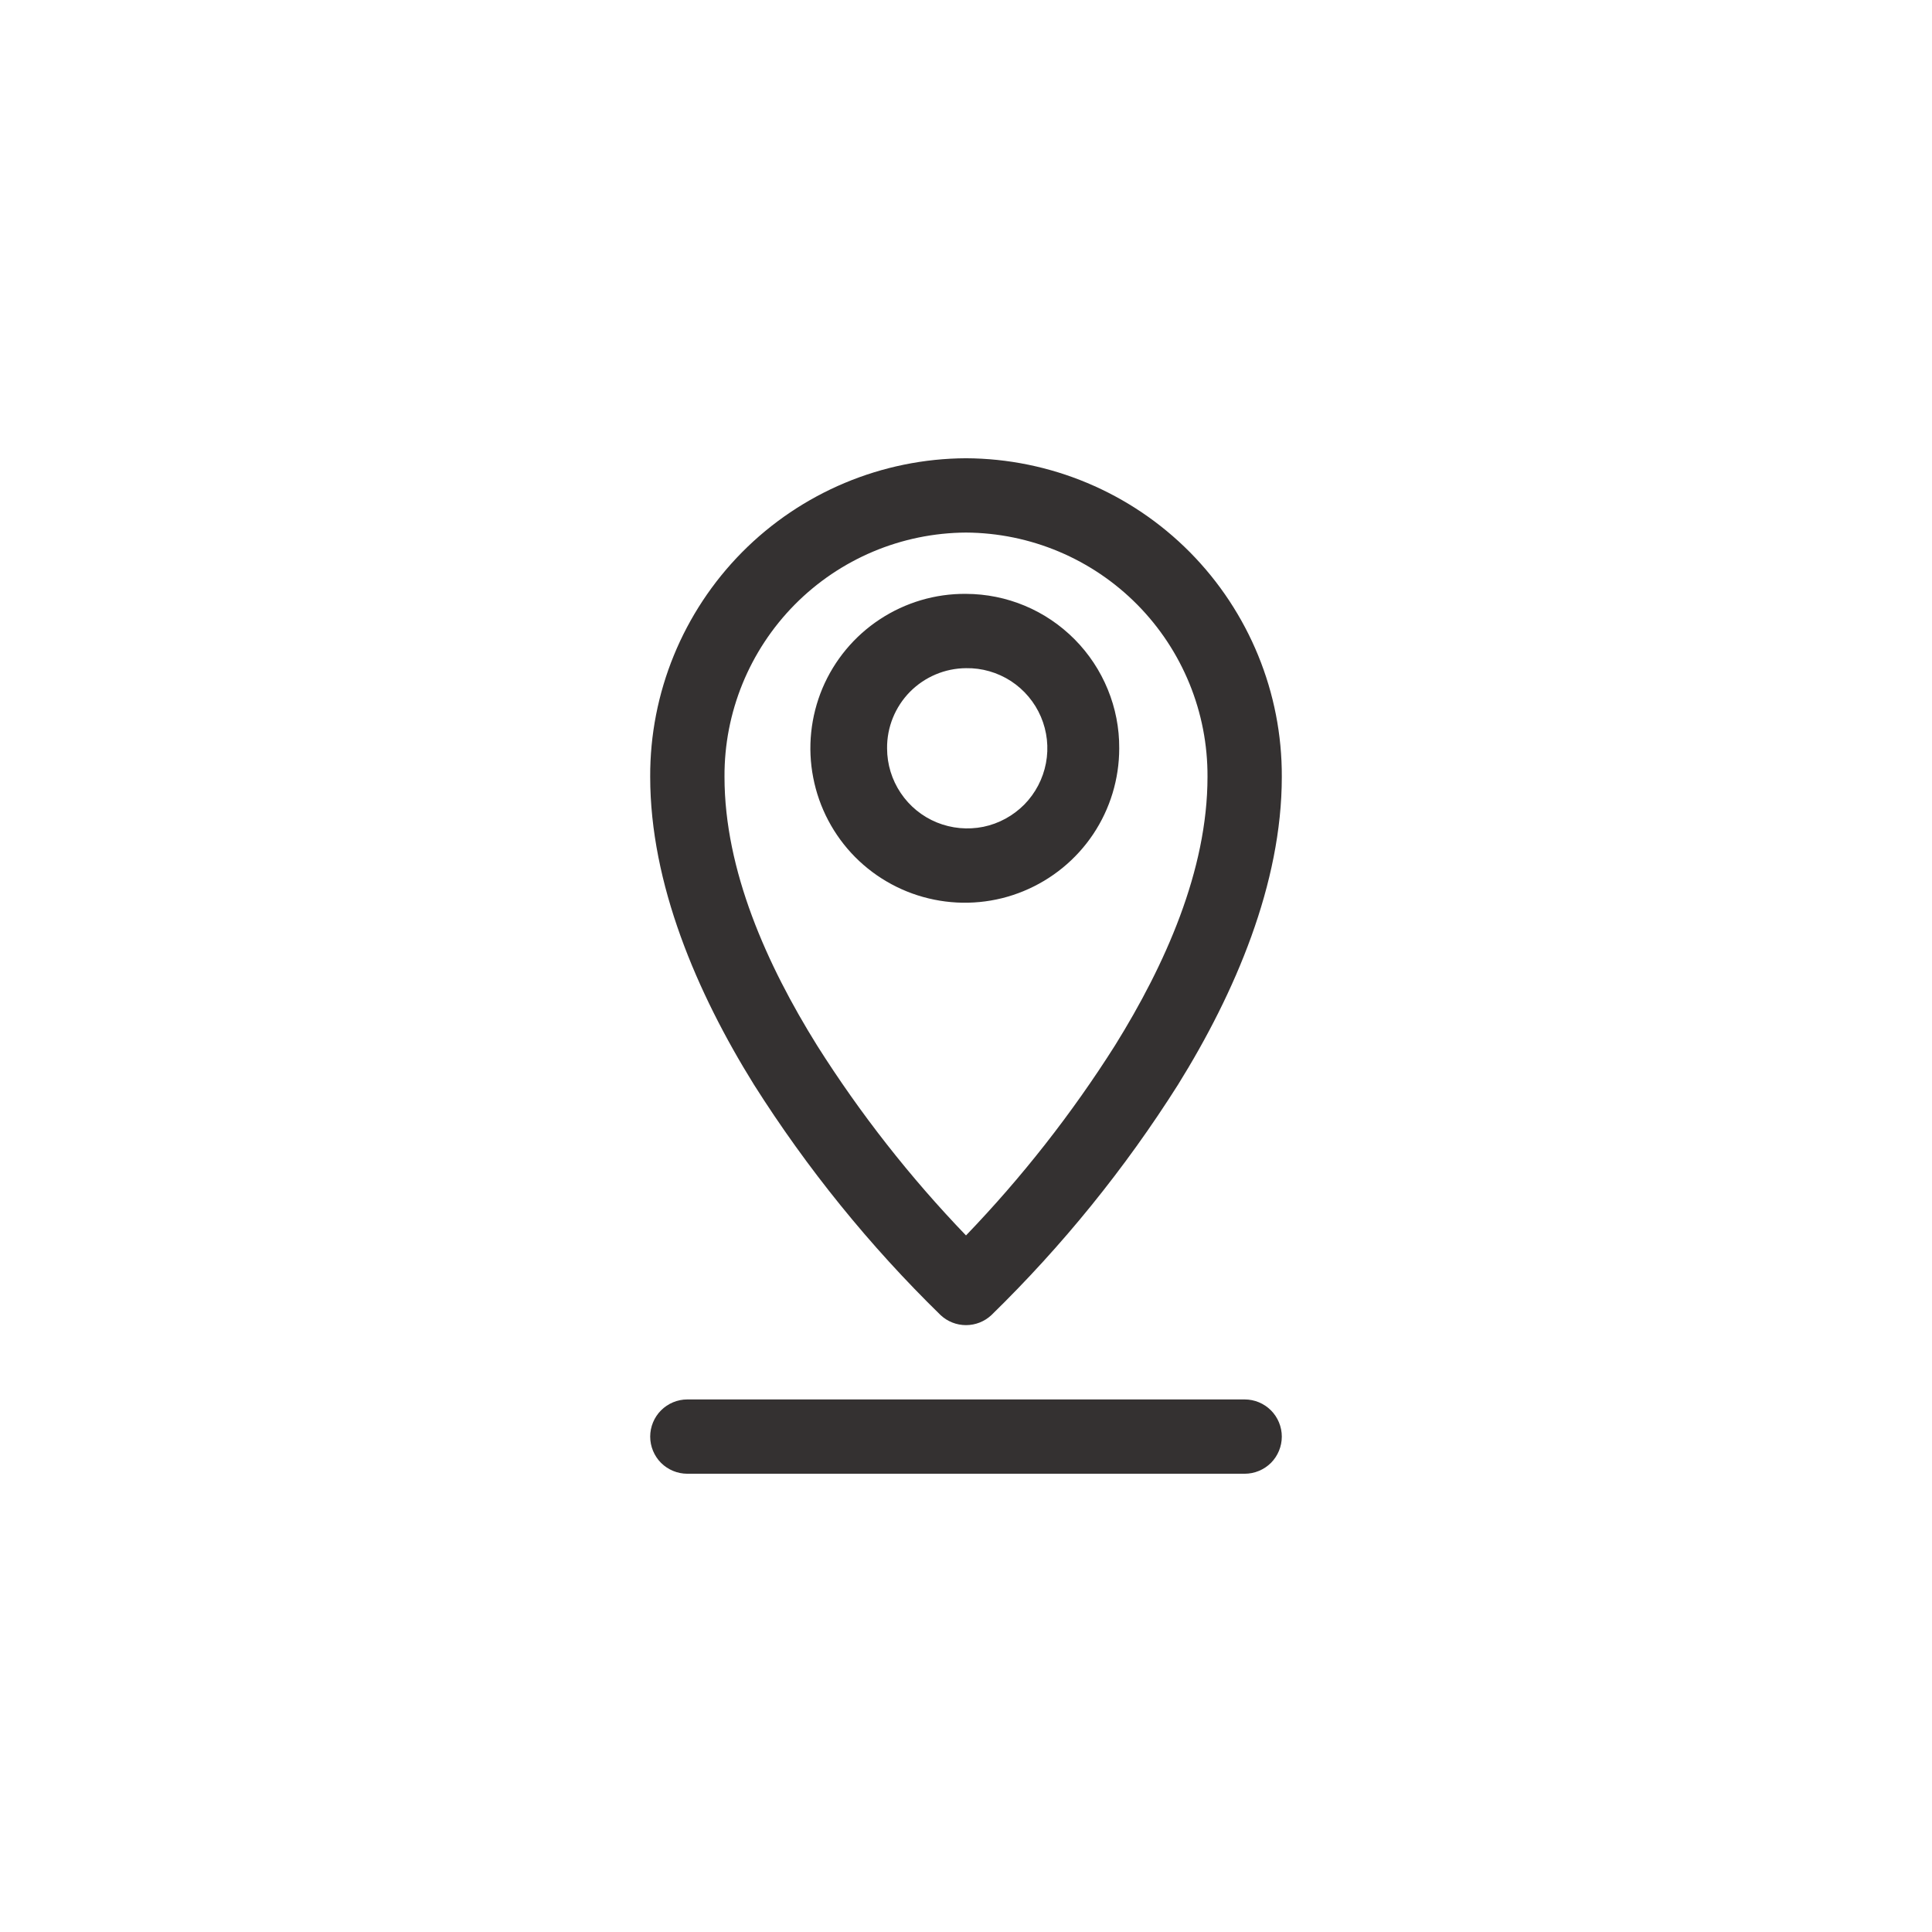 <svg width="26" height="26" viewBox="0 0 26 26" fill="none" xmlns="http://www.w3.org/2000/svg">
<g clip-path="url(#clip0_2233_11575)">
<path fill-rule="evenodd" clip-rule="evenodd" d="M13 6.167C11.868 6.172 10.784 6.627 9.987 7.431C9.191 8.236 8.745 9.323 8.75 10.455C8.75 11.893 9.378 13.36 10.146 14.596C10.86 15.724 11.703 16.766 12.658 17.698C12.751 17.785 12.873 17.833 13 17.833C13.127 17.833 13.249 17.785 13.342 17.698C14.297 16.766 15.141 15.724 15.854 14.596C16.622 13.36 17.25 11.893 17.25 10.455C17.255 9.323 16.809 8.236 16.013 7.431C15.216 6.627 14.132 6.172 13 6.167ZM13 7.167C13.867 7.172 14.696 7.521 15.306 8.138C15.915 8.755 16.255 9.588 16.25 10.455C16.25 11.714 15.678 12.987 15.006 14.068C14.425 14.986 13.753 15.843 13 16.626C12.247 15.843 11.575 14.986 10.995 14.068C10.322 12.987 9.75 11.714 9.75 10.455C9.745 9.588 10.085 8.755 10.694 8.138C11.304 7.521 12.133 7.172 13 7.167ZM13 7.992C12.588 7.988 12.185 8.108 11.841 8.334C11.497 8.56 11.228 8.884 11.068 9.263C10.909 9.643 10.865 10.061 10.944 10.465C11.022 10.87 11.219 11.242 11.508 11.534C11.798 11.826 12.169 12.026 12.572 12.107C12.976 12.189 13.395 12.149 13.775 11.992C14.156 11.835 14.482 11.569 14.711 11.227C14.94 10.885 15.062 10.482 15.062 10.071C15.064 9.799 15.011 9.529 14.908 9.278C14.805 9.026 14.653 8.797 14.462 8.604C14.27 8.411 14.043 8.257 13.792 8.152C13.541 8.047 13.272 7.993 13 7.992ZM13 8.992C13.214 8.988 13.424 9.049 13.604 9.165C13.783 9.282 13.924 9.449 14.008 9.646C14.092 9.843 14.116 10.06 14.076 10.27C14.036 10.48 13.935 10.674 13.785 10.827C13.634 10.979 13.442 11.084 13.233 11.127C13.023 11.169 12.806 11.149 12.607 11.068C12.409 10.987 12.24 10.849 12.121 10.671C12.002 10.494 11.938 10.285 11.938 10.071C11.935 9.787 12.046 9.514 12.245 9.311C12.445 9.109 12.716 8.994 13 8.992ZM9.25 19.833C9.117 19.833 8.99 19.78 8.896 19.687C8.803 19.593 8.75 19.466 8.75 19.333C8.75 19.201 8.803 19.073 8.896 18.98C8.99 18.886 9.117 18.833 9.25 18.833H16.75C16.883 18.833 17.01 18.886 17.104 18.98C17.197 19.073 17.25 19.201 17.25 19.333C17.25 19.466 17.197 19.593 17.104 19.687C17.01 19.78 16.883 19.833 16.75 19.833H9.25Z" fill="#343131"/>
</g>
<defs>
<clipPath id="clip0_2233_11575">
<rect width="26" height="26" fill="white"/>
</clipPath>
</defs>
</svg>
